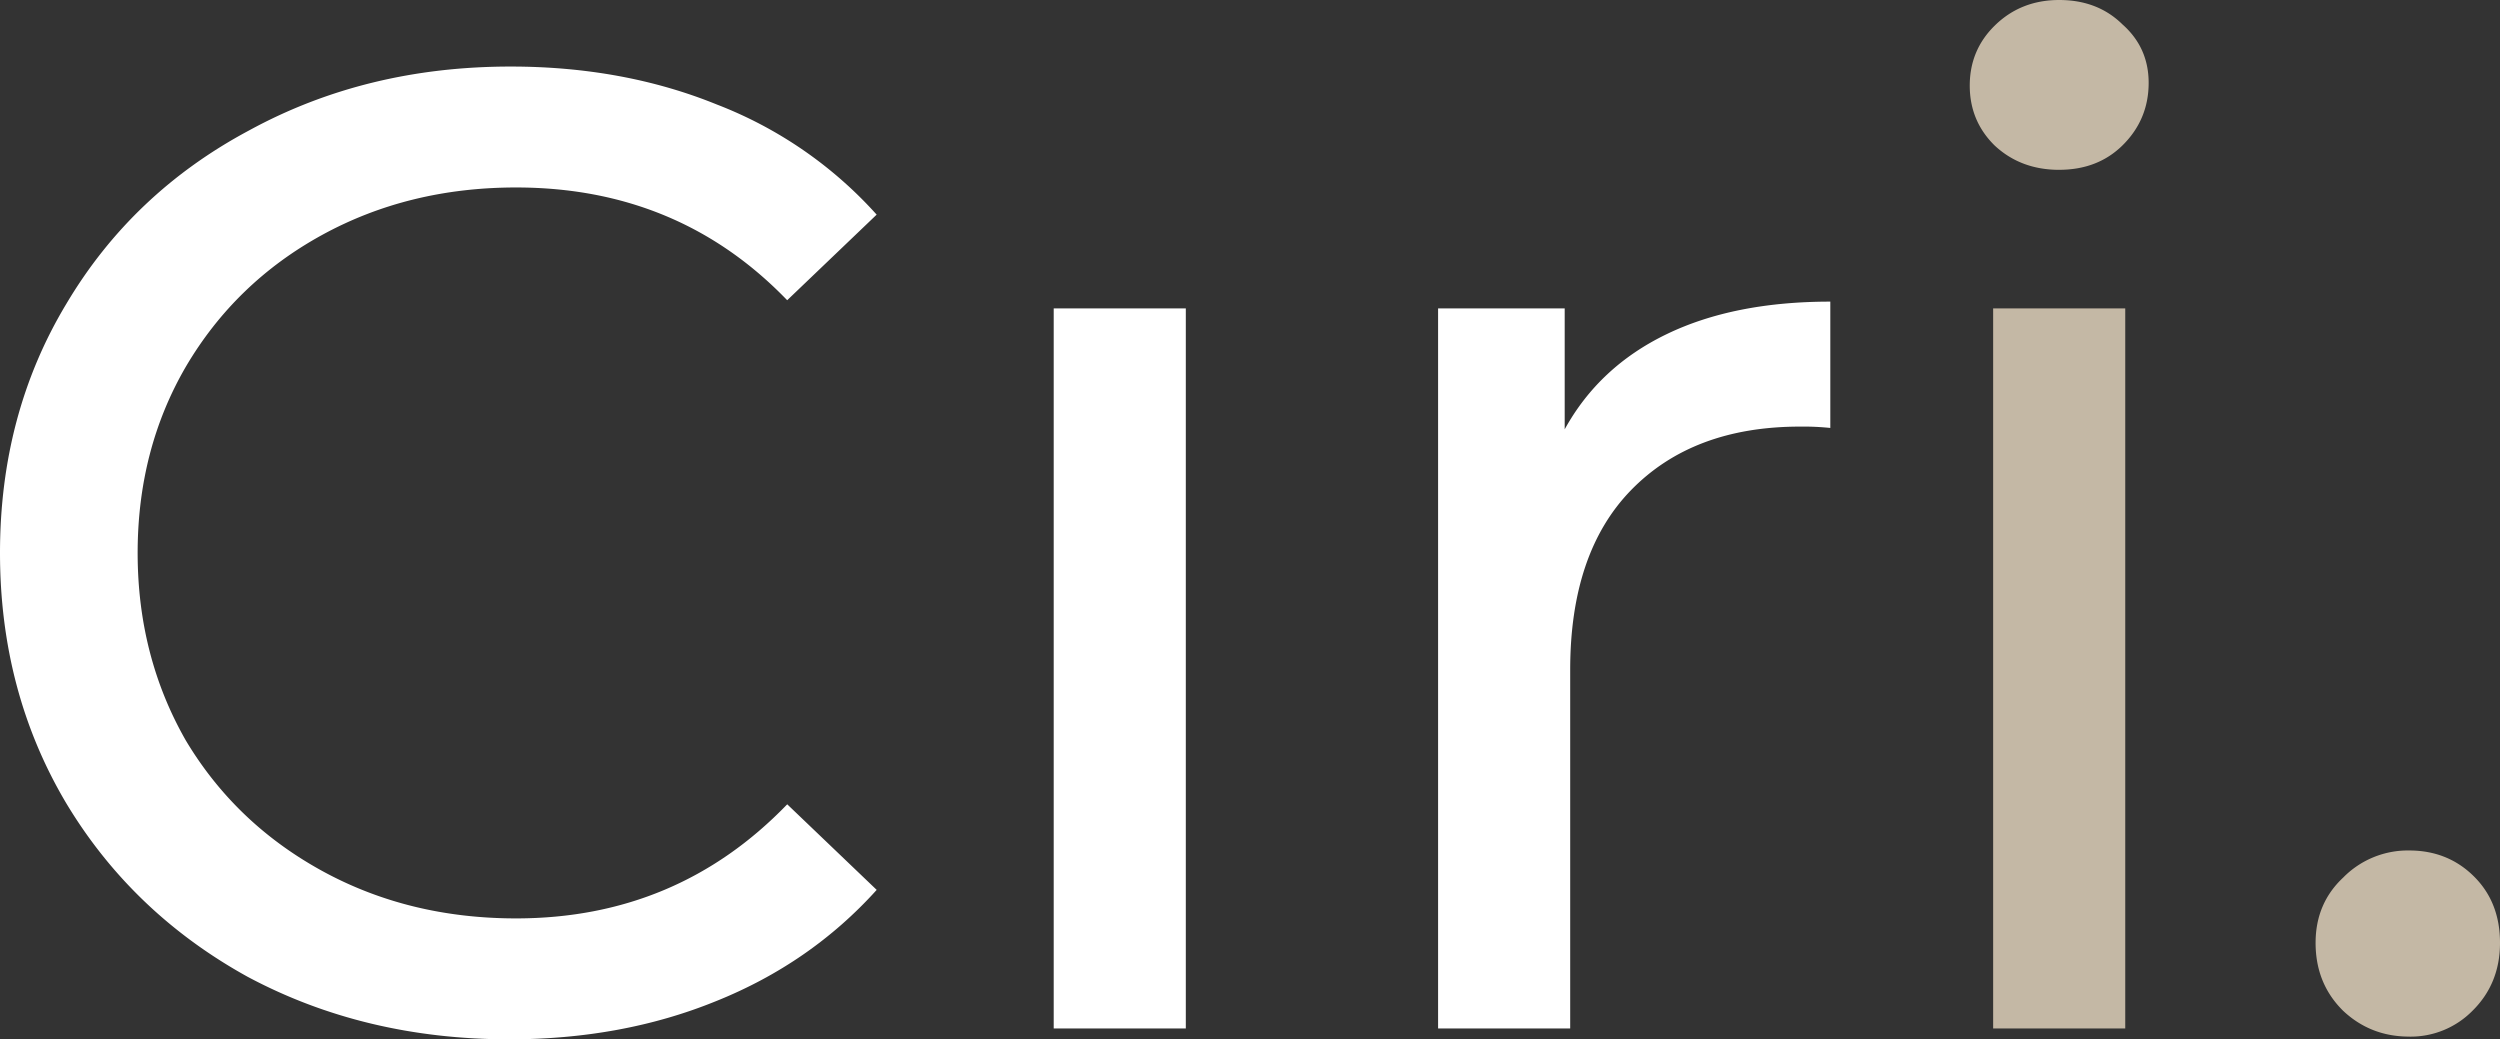 <svg xmlns="http://www.w3.org/2000/svg" width="89" height="37" viewBox="0 0 89 37" fill="none"><rect x="0" y="0" width="89" height="37" fill="#333333" stroke="none"/><path d="M18.128 37c-3.43 0-6.533-.742-9.31-2.225-2.743-1.515-4.899-3.579-6.466-6.19C.784 25.94 0 22.973 0 19.684c0-3.289.784-6.24 2.352-8.851 1.567-2.644 3.74-4.708 6.516-6.19 2.776-1.516 5.879-2.274 9.309-2.274 2.678 0 5.128.451 7.349 1.354a14.808 14.808 0 0 1 5.683 3.918l-3.185 3.047c-2.58-2.676-5.797-4.014-9.652-4.014-2.547 0-4.85.564-6.908 1.692-2.057 1.129-3.674 2.693-4.85 4.692C5.471 15.026 4.9 17.234 4.9 19.685c0 2.45.572 4.675 1.715 6.675 1.176 1.966 2.793 3.514 4.85 4.643 2.058 1.128 4.36 1.692 6.908 1.692 3.822 0 7.04-1.354 9.652-4.062l3.185 3.047c-1.568 1.74-3.479 3.063-5.732 3.966-2.221.903-4.671 1.354-7.35 1.354ZM37.512 10.98h4.703v25.633h-4.703V10.98ZM55.703 15.284c.817-1.484 2.025-2.612 3.626-3.386 1.6-.774 3.544-1.16 5.83-1.16v4.497a9.287 9.287 0 0 0-1.078-.048c-2.548 0-4.556.758-6.026 2.273-1.437 1.483-2.156 3.611-2.156 6.384v12.77h-4.703V10.978h4.507v4.305Z" fill="#fff"></path><path d="M70.956 10.98h4.703v25.633h-4.703V10.98Zm2.352-4.934c-.915 0-1.683-.29-2.303-.87-.588-.581-.882-1.29-.882-2.129 0-.838.294-1.548.882-2.128C71.625.306 72.393 0 73.308 0c.914 0 1.665.29 2.253.87.62.549.931 1.242.931 2.08 0 .87-.31 1.613-.93 2.225-.589.58-1.34.87-2.254.87ZM85.766 36.903c-.914 0-1.698-.306-2.351-.919-.654-.645-.98-1.45-.98-2.418 0-.935.326-1.709.98-2.322a3.228 3.228 0 0 1 2.351-.967c.915 0 1.683.306 2.303.92.62.612.931 1.402.931 2.369 0 .967-.327 1.773-.98 2.418a3.09 3.09 0 0 1-2.254.92Z" fill="#C4B8A5"></path></svg>